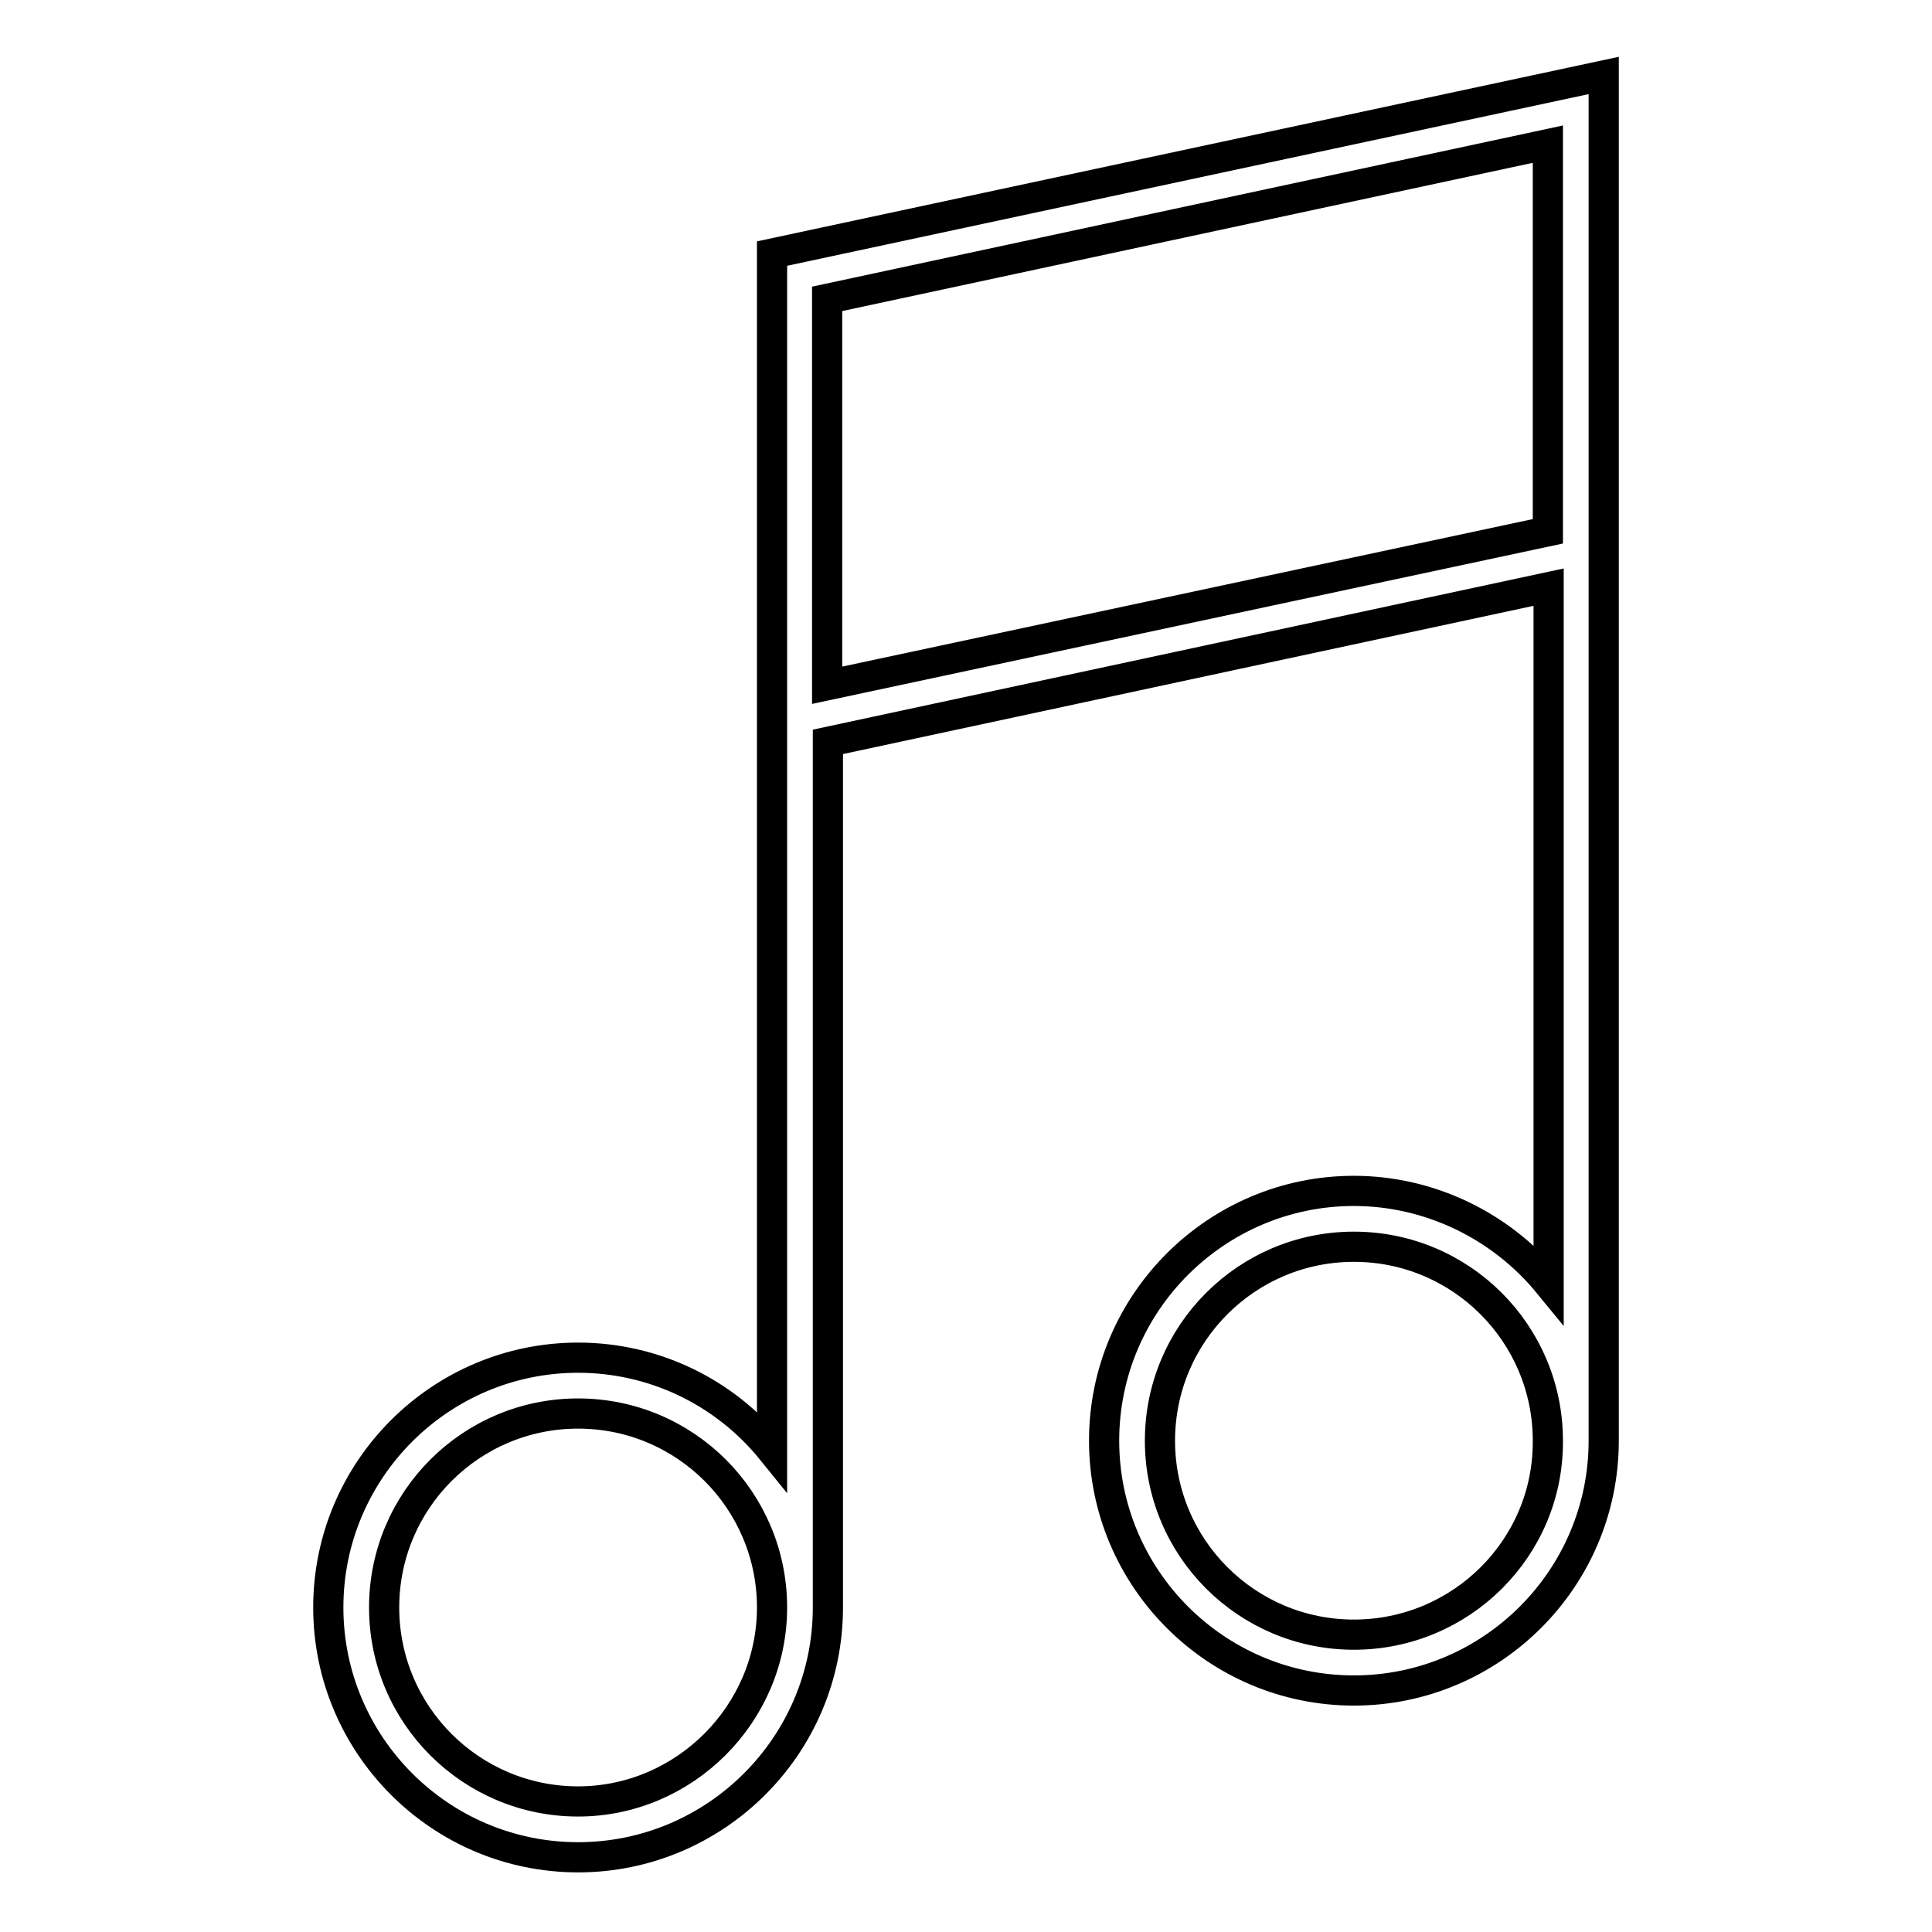 <?xml version="1.0" encoding="utf-8"?>
<!-- Svg Vector Icons : http://www.onlinewebfonts.com/icon -->
<!DOCTYPE svg PUBLIC "-//W3C//DTD SVG 1.1//EN" "http://www.w3.org/Graphics/SVG/1.1/DTD/svg11.dtd">
<svg version="1.1" xmlns="http://www.w3.org/2000/svg" xmlns:xlink="http://www.w3.org/1999/xlink" x="0px" y="0px" viewBox="0 0 256 256" enable-background="new 0 0 256 256" xml:space="preserve">
<g> <path stroke-width="4" fill-opacity="0" stroke="#000000"  d="M179.4,157.8c-18.2,0-33.1,14.8-33.1,33.1c0,18.2,14.8,33.1,33.1,33.1c18.2,0,33.1-14.8,33.1-33.1V10 L102.3,33.6v158.6c-6.3-7.8-15.7-12.3-25.7-12.3c-18.2,0-33.1,14.8-33.1,33.1c0,18.2,14.8,33.1,33.1,33.1 c18.2,0,33.1-14.8,33.1-33.1V98.3l95.5-20.5v92.3C198.9,162.4,189.4,157.8,179.4,157.8z M76.6,238.7c-14.2,0-25.7-11.5-25.7-25.7 c0-14.2,11.5-25.7,25.7-25.7s25.7,11.5,25.7,25.7C102.3,227.1,90.7,238.7,76.6,238.7z M109.6,90.8V39.6l95.5-20.5v51.3L109.6,90.8z  M179.4,216.6c-14.2,0-25.7-11.5-25.7-25.7c0-14.2,11.5-25.7,25.7-25.7c14.2,0,25.7,11.5,25.7,25.7 C205.2,205.1,193.6,216.6,179.4,216.6z"/></g>
</svg>